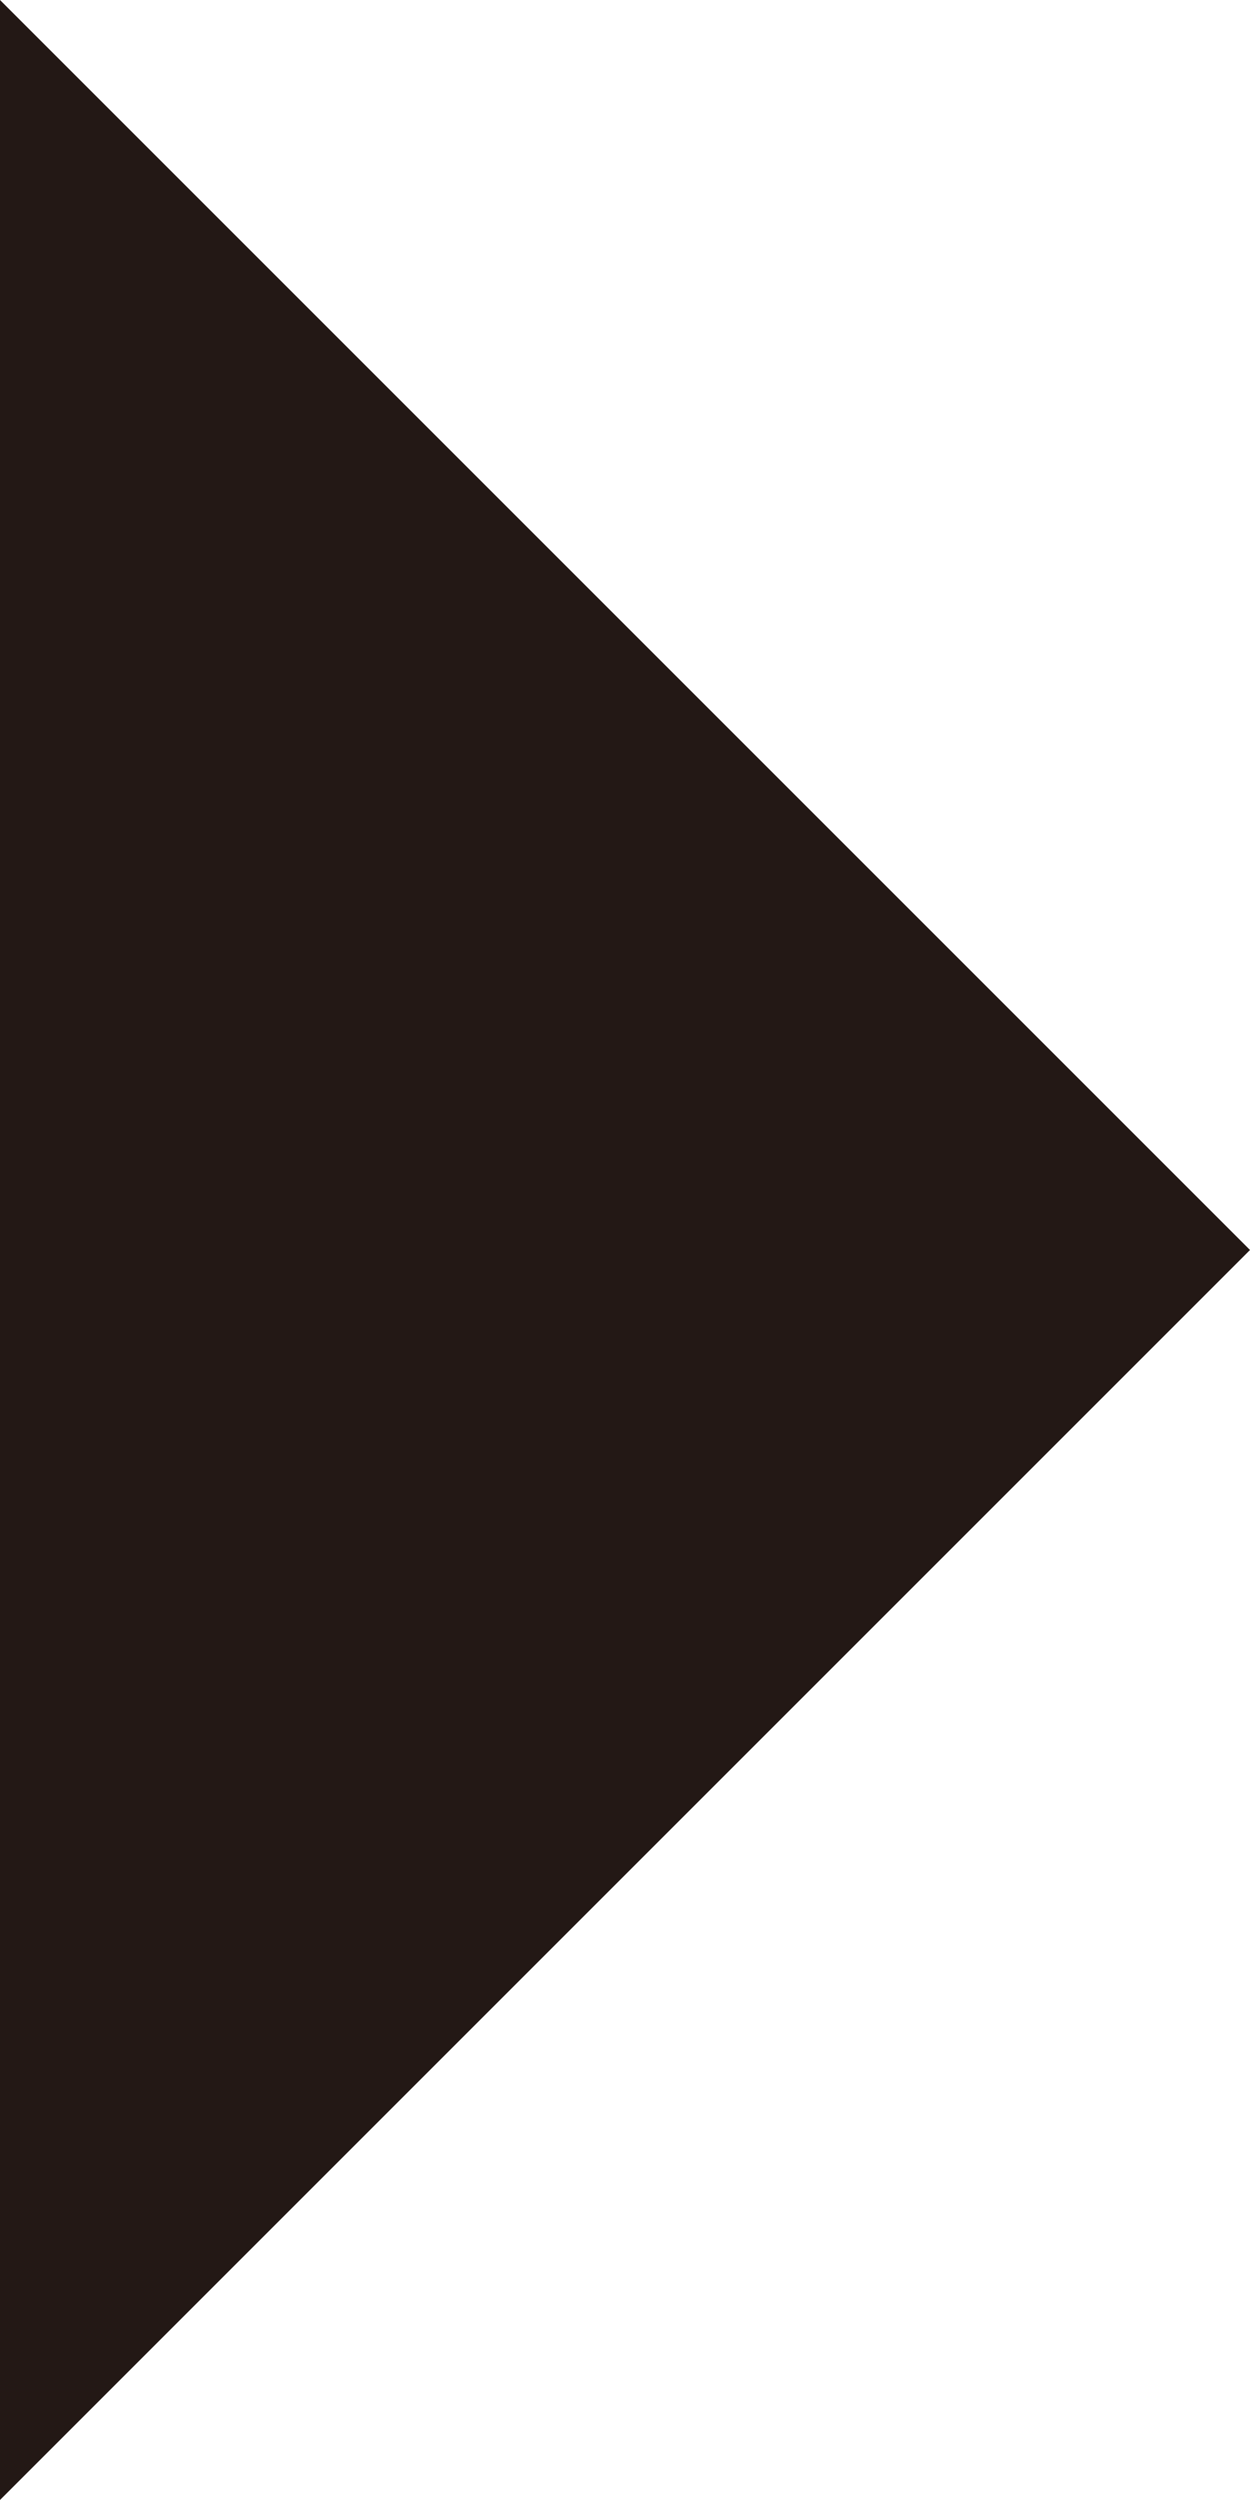 <?xml version="1.0" encoding="UTF-8"?>
<svg id="_レイヤー_2" data-name="レイヤー_2" xmlns="http://www.w3.org/2000/svg" viewBox="0 0 15.12 30.24">
  <defs>
    <style>
      .cls-1 {
        fill: #231815;
      }
    </style>
  </defs>
  <g id="_オブジェクト" data-name="オブジェクト">
    <polygon class="cls-1" points="0 0 15.12 15.12 0 30.24 0 0"/>
  </g>
</svg>